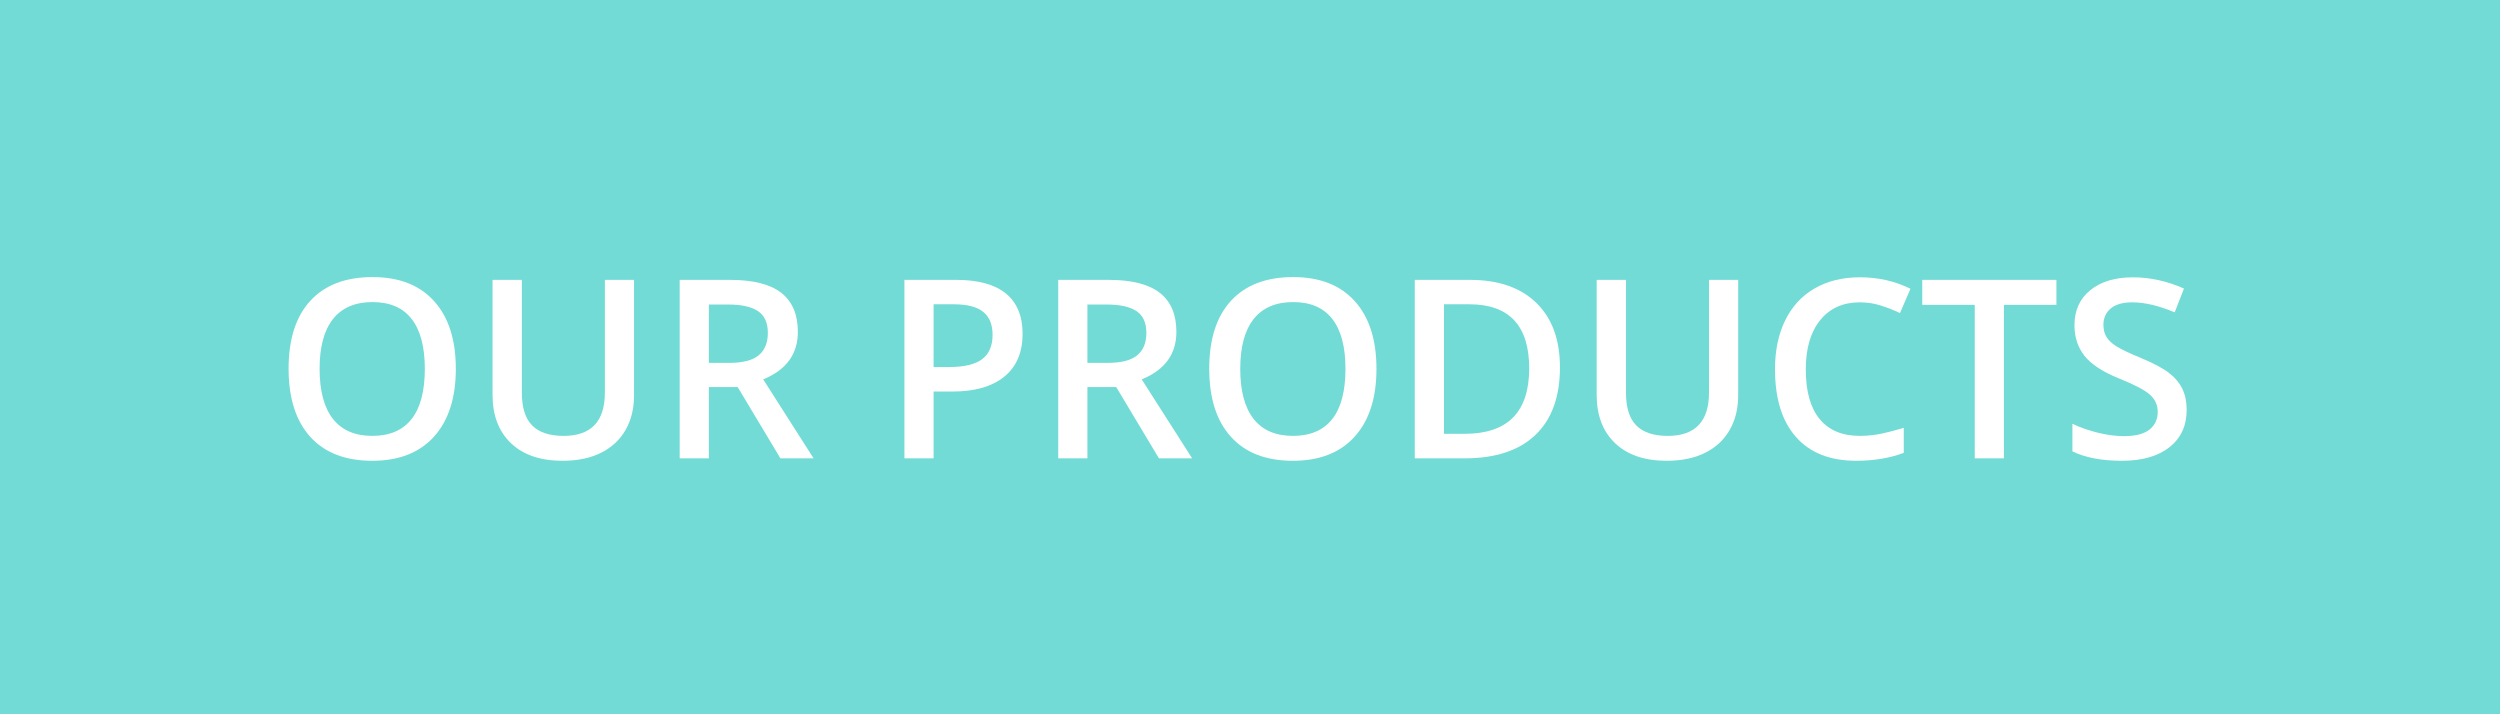 <?xml version="1.0" encoding="utf-8"?>
<!-- Generator: Adobe Illustrator 16.0.4, SVG Export Plug-In . SVG Version: 6.00 Build 0)  -->
<!DOCTYPE svg PUBLIC "-//W3C//DTD SVG 1.1//EN" "http://www.w3.org/Graphics/SVG/1.1/DTD/svg11.dtd">
<svg version="1.1" id="Layer_1" xmlns="http://www.w3.org/2000/svg" xmlns:xlink="http://www.w3.org/1999/xlink" x="0px" y="0px"
	 width="140px" height="40px" viewBox="0 0 140 40" enable-background="new 0 0 140 40" xml:space="preserve">
<rect fill="#72DBD5" width="140" height="40"/>
<g>
	<path fill="#FFFFFF" d="M25.526,20.656c0,1.627-0.407,2.892-1.22,3.794s-1.965,1.354-3.456,1.354c-1.508,0-2.667-0.447-3.476-1.344
		c-0.809-0.895-1.213-2.167-1.213-3.817c0-1.65,0.407-2.917,1.22-3.801s1.975-1.326,3.483-1.326c1.486,0,2.634,0.449,3.445,1.347
		S25.526,19.025,25.526,20.656z M17.897,20.656c0,1.23,0.249,2.163,0.745,2.8c0.497,0.635,1.233,0.953,2.208,0.953
		c0.971,0,1.703-0.314,2.198-0.943s0.742-1.565,0.742-2.81c0-1.226-0.245-2.156-0.735-2.789s-1.22-0.95-2.191-0.95
		c-0.98,0-1.719,0.317-2.218,0.95S17.897,19.43,17.897,20.656z"/>
	<path fill="#FFFFFF" d="M35.506,15.673v6.467c0,0.738-0.158,1.385-0.475,1.938c-0.317,0.555-0.775,0.98-1.374,1.279
		c-0.599,0.298-1.316,0.447-2.15,0.447c-1.24,0-2.204-0.328-2.892-0.984s-1.032-1.559-1.032-2.707v-6.439h1.641v6.323
		c0,0.825,0.191,1.434,0.574,1.825s0.971,0.588,1.764,0.588c1.541,0,2.311-0.809,2.311-2.427v-6.31H35.506z"/>
	<path fill="#FFFFFF" d="M39.697,21.675v3.992h-1.634v-9.994h2.823c1.29,0,2.245,0.242,2.864,0.725s0.93,1.212,0.93,2.188
		c0,1.244-0.647,2.13-1.941,2.659l2.823,4.423h-1.859l-2.393-3.992H39.697z M39.697,20.321h1.135c0.761,0,1.312-0.141,1.654-0.424
		s0.513-0.702,0.513-1.258c0-0.565-0.185-0.971-0.554-1.217s-0.925-0.369-1.668-0.369h-1.08V20.321z"/>
	<path fill="#FFFFFF" d="M57.265,18.694c0,1.043-0.342,1.843-1.025,2.399c-0.684,0.557-1.657,0.834-2.919,0.834h-1.039v3.739h-1.634
		v-9.994h2.878c1.249,0,2.184,0.255,2.806,0.766S57.265,17.701,57.265,18.694z M52.282,20.554h0.868
		c0.838,0,1.454-0.146,1.846-0.438s0.588-0.748,0.588-1.367c0-0.574-0.175-1.002-0.526-1.285s-0.898-0.424-1.641-0.424h-1.135
		V20.554z"/>
	<path fill="#FFFFFF" d="M60.895,21.675v3.992h-1.634v-9.994h2.823c1.29,0,2.245,0.242,2.864,0.725s0.93,1.212,0.93,2.188
		c0,1.244-0.647,2.13-1.941,2.659l2.823,4.423h-1.859l-2.393-3.992H60.895z M60.895,20.321h1.135c0.761,0,1.312-0.141,1.654-0.424
		s0.513-0.702,0.513-1.258c0-0.565-0.185-0.971-0.554-1.217s-0.925-0.369-1.668-0.369h-1.08V20.321z"/>
	<path fill="#FFFFFF" d="M77.082,20.656c0,1.627-0.406,2.892-1.219,3.794c-0.814,0.902-1.967,1.354-3.457,1.354
		c-1.508,0-2.667-0.447-3.475-1.344c-0.81-0.895-1.214-2.167-1.214-3.817c0-1.65,0.407-2.917,1.22-3.801
		c0.814-0.884,1.975-1.326,3.483-1.326c1.486,0,2.635,0.449,3.445,1.347C76.678,17.76,77.082,19.025,77.082,20.656z M69.454,20.656
		c0,1.23,0.248,2.163,0.745,2.8c0.497,0.635,1.233,0.953,2.208,0.953c0.971,0,1.703-0.314,2.199-0.943
		c0.494-0.629,0.74-1.565,0.74-2.81c0-1.226-0.244-2.156-0.734-2.789s-1.221-0.95-2.191-0.95c-0.979,0-1.719,0.317-2.217,0.95
		C69.703,18.5,69.454,19.43,69.454,20.656z"/>
	<path fill="#FFFFFF" d="M87.357,20.574c0,1.65-0.459,2.911-1.375,3.784c-0.916,0.872-2.234,1.309-3.957,1.309h-2.797v-9.994h3.09
		c1.592,0,2.828,0.428,3.713,1.285C86.914,17.815,87.357,19.02,87.357,20.574z M85.635,20.629c0-2.393-1.119-3.589-3.357-3.589
		h-1.414v7.253h1.162C84.432,24.293,85.635,23.071,85.635,20.629z"/>
	<path fill="#FFFFFF" d="M97.338,15.673v6.467c0,0.738-0.158,1.385-0.477,1.938c-0.316,0.555-0.773,0.98-1.373,1.279
		c-0.6,0.298-1.316,0.447-2.15,0.447c-1.238,0-2.203-0.328-2.891-0.984c-0.689-0.656-1.033-1.559-1.033-2.707v-6.439h1.641v6.323
		c0,0.825,0.191,1.434,0.574,1.825s0.971,0.588,1.764,0.588c1.541,0,2.311-0.809,2.311-2.427v-6.31H97.338z"/>
	<path fill="#FFFFFF" d="M104.146,16.931c-0.939,0-1.678,0.333-2.215,0.998c-0.539,0.666-0.807,1.583-0.807,2.755
		c0,1.227,0.258,2.153,0.775,2.782s1.266,0.943,2.246,0.943c0.424,0,0.834-0.042,1.23-0.127c0.396-0.084,0.809-0.192,1.236-0.324
		v1.401c-0.783,0.296-1.672,0.444-2.666,0.444c-1.463,0-2.586-0.443-3.369-1.33c-0.785-0.886-1.176-2.153-1.176-3.804
		c0-1.039,0.189-1.948,0.57-2.728s0.932-1.376,1.65-1.791c0.721-0.415,1.566-0.622,2.537-0.622c1.02,0,1.963,0.214,2.83,0.643
		l-0.588,1.36c-0.338-0.16-0.695-0.3-1.07-0.42C104.955,16.991,104.561,16.931,104.146,16.931z"/>
	<path fill="#FFFFFF" d="M112.219,25.667h-1.633v-8.593h-2.939v-1.401h7.512v1.401h-2.939V25.667z"/>
	<path fill="#FFFFFF" d="M122.453,22.953c0,0.889-0.322,1.586-0.965,2.092s-1.529,0.759-2.658,0.759
		c-1.131,0-2.057-0.176-2.775-0.526v-1.545c0.455,0.214,0.939,0.383,1.453,0.506c0.512,0.123,0.988,0.185,1.432,0.185
		c0.646,0,1.125-0.123,1.432-0.369c0.309-0.246,0.461-0.576,0.461-0.991c0-0.374-0.141-0.69-0.424-0.95
		c-0.281-0.26-0.865-0.567-1.75-0.923c-0.91-0.369-1.553-0.791-1.928-1.265c-0.373-0.474-0.561-1.043-0.561-1.709
		c0-0.834,0.297-1.49,0.889-1.969c0.594-0.479,1.389-0.718,2.387-0.718c0.957,0,1.908,0.209,2.857,0.629l-0.52,1.333
		c-0.889-0.374-1.682-0.561-2.379-0.561c-0.529,0-0.93,0.115-1.203,0.345s-0.41,0.534-0.41,0.913c0,0.26,0.055,0.482,0.164,0.667
		s0.289,0.359,0.539,0.523c0.252,0.164,0.703,0.38,1.354,0.649c0.734,0.305,1.271,0.59,1.613,0.854
		c0.342,0.265,0.594,0.563,0.752,0.896C122.373,22.109,122.453,22.502,122.453,22.953z"/>
</g>
</svg>
